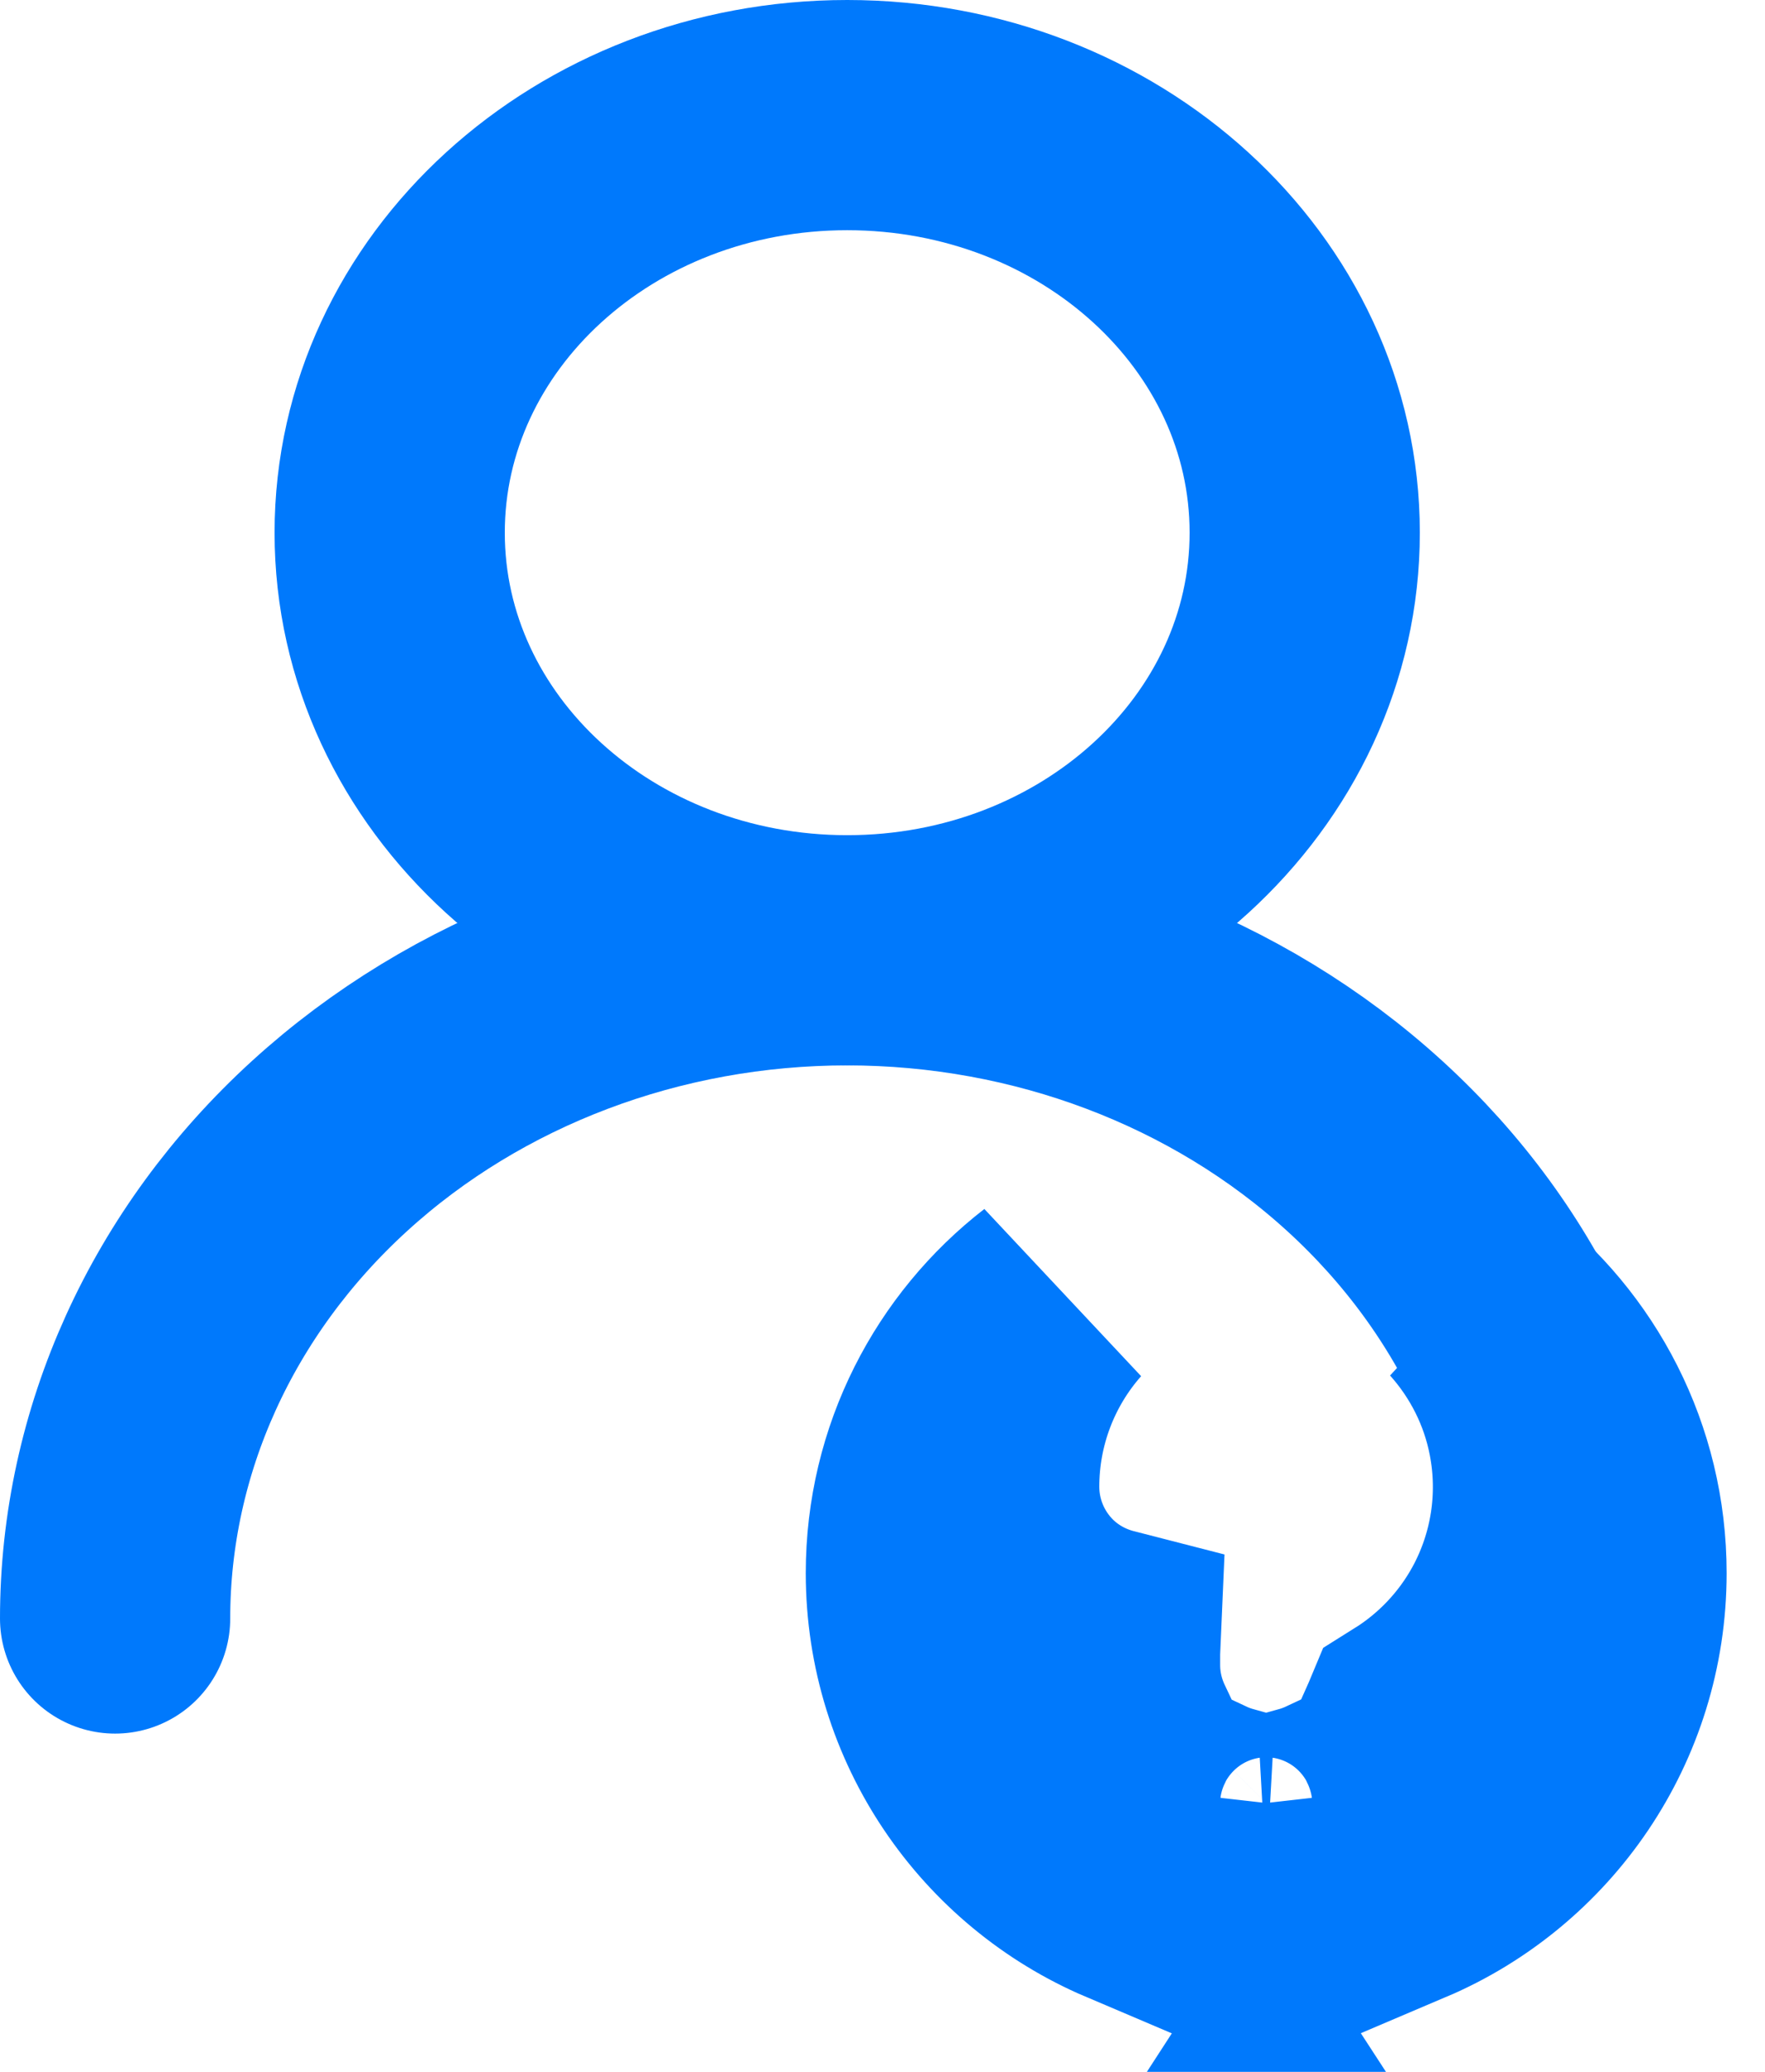 <svg width="23" height="27" viewBox="0 0 23 27" fill="none" xmlns="http://www.w3.org/2000/svg">
<path d="M11.04 12.384C14.333 12.384 17.002 9.948 17.002 6.942C17.002 3.937 14.333 1.5 11.04 1.5C7.747 1.5 5.078 3.937 5.078 6.942C5.078 9.948 7.747 12.384 11.04 12.384Z" stroke="#0079FC" stroke-width="3" stroke-linecap="round" stroke-linejoin="round"/>
<path d="M20.579 21.092C20.579 18.783 19.574 16.568 17.785 14.935C15.996 13.302 13.569 12.384 11.039 12.384C8.509 12.384 6.083 13.302 4.294 14.935C2.505 16.568 1.5 18.783 1.5 21.092" stroke="#0079FC" stroke-width="3" stroke-linecap="round" stroke-linejoin="round"/>
<path d="M17.394 23.598C17.371 23.801 17.282 23.992 17.137 24.137C16.989 24.285 16.795 24.376 16.589 24.396L16.5 24.401L16.411 24.396C16.205 24.376 16.011 24.285 15.863 24.137C15.718 23.992 15.628 23.801 15.605 23.598C15.714 23.649 15.827 23.69 15.942 23.722C15.972 23.797 16.018 23.866 16.076 23.924C16.189 24.037 16.341 24.1 16.5 24.1C16.659 24.1 16.811 24.037 16.924 23.924C16.982 23.866 17.027 23.797 17.057 23.722C17.172 23.69 17.285 23.649 17.394 23.598ZM13.746 16.941C13.154 17.611 12.825 18.476 12.825 19.375C12.825 19.932 13.047 20.467 13.44 20.861C13.709 21.13 14.044 21.315 14.406 21.408C14.404 21.455 14.4 21.502 14.4 21.55V21.701C14.4 22.015 14.472 22.321 14.604 22.6C14.501 22.817 14.434 23.051 14.41 23.293L14.4 23.5L14.41 23.709C14.443 24.043 14.557 24.363 14.739 24.643C13.129 23.958 12 22.361 12 20.5C12 19.052 12.684 17.764 13.746 16.941ZM19.232 16.925C20.307 17.748 21 19.043 21 20.5C21 22.361 19.87 23.958 18.26 24.643C18.479 24.305 18.6 23.91 18.6 23.5C18.6 23.186 18.527 22.879 18.395 22.6C18.411 22.564 18.428 22.529 18.443 22.493C18.977 22.159 19.42 21.693 19.725 21.134C20.133 20.385 20.267 19.518 20.105 18.68C19.979 18.023 19.674 17.419 19.232 16.925Z" fill="#0079FC" stroke="#0079FC" stroke-width="3"/>
</svg>
